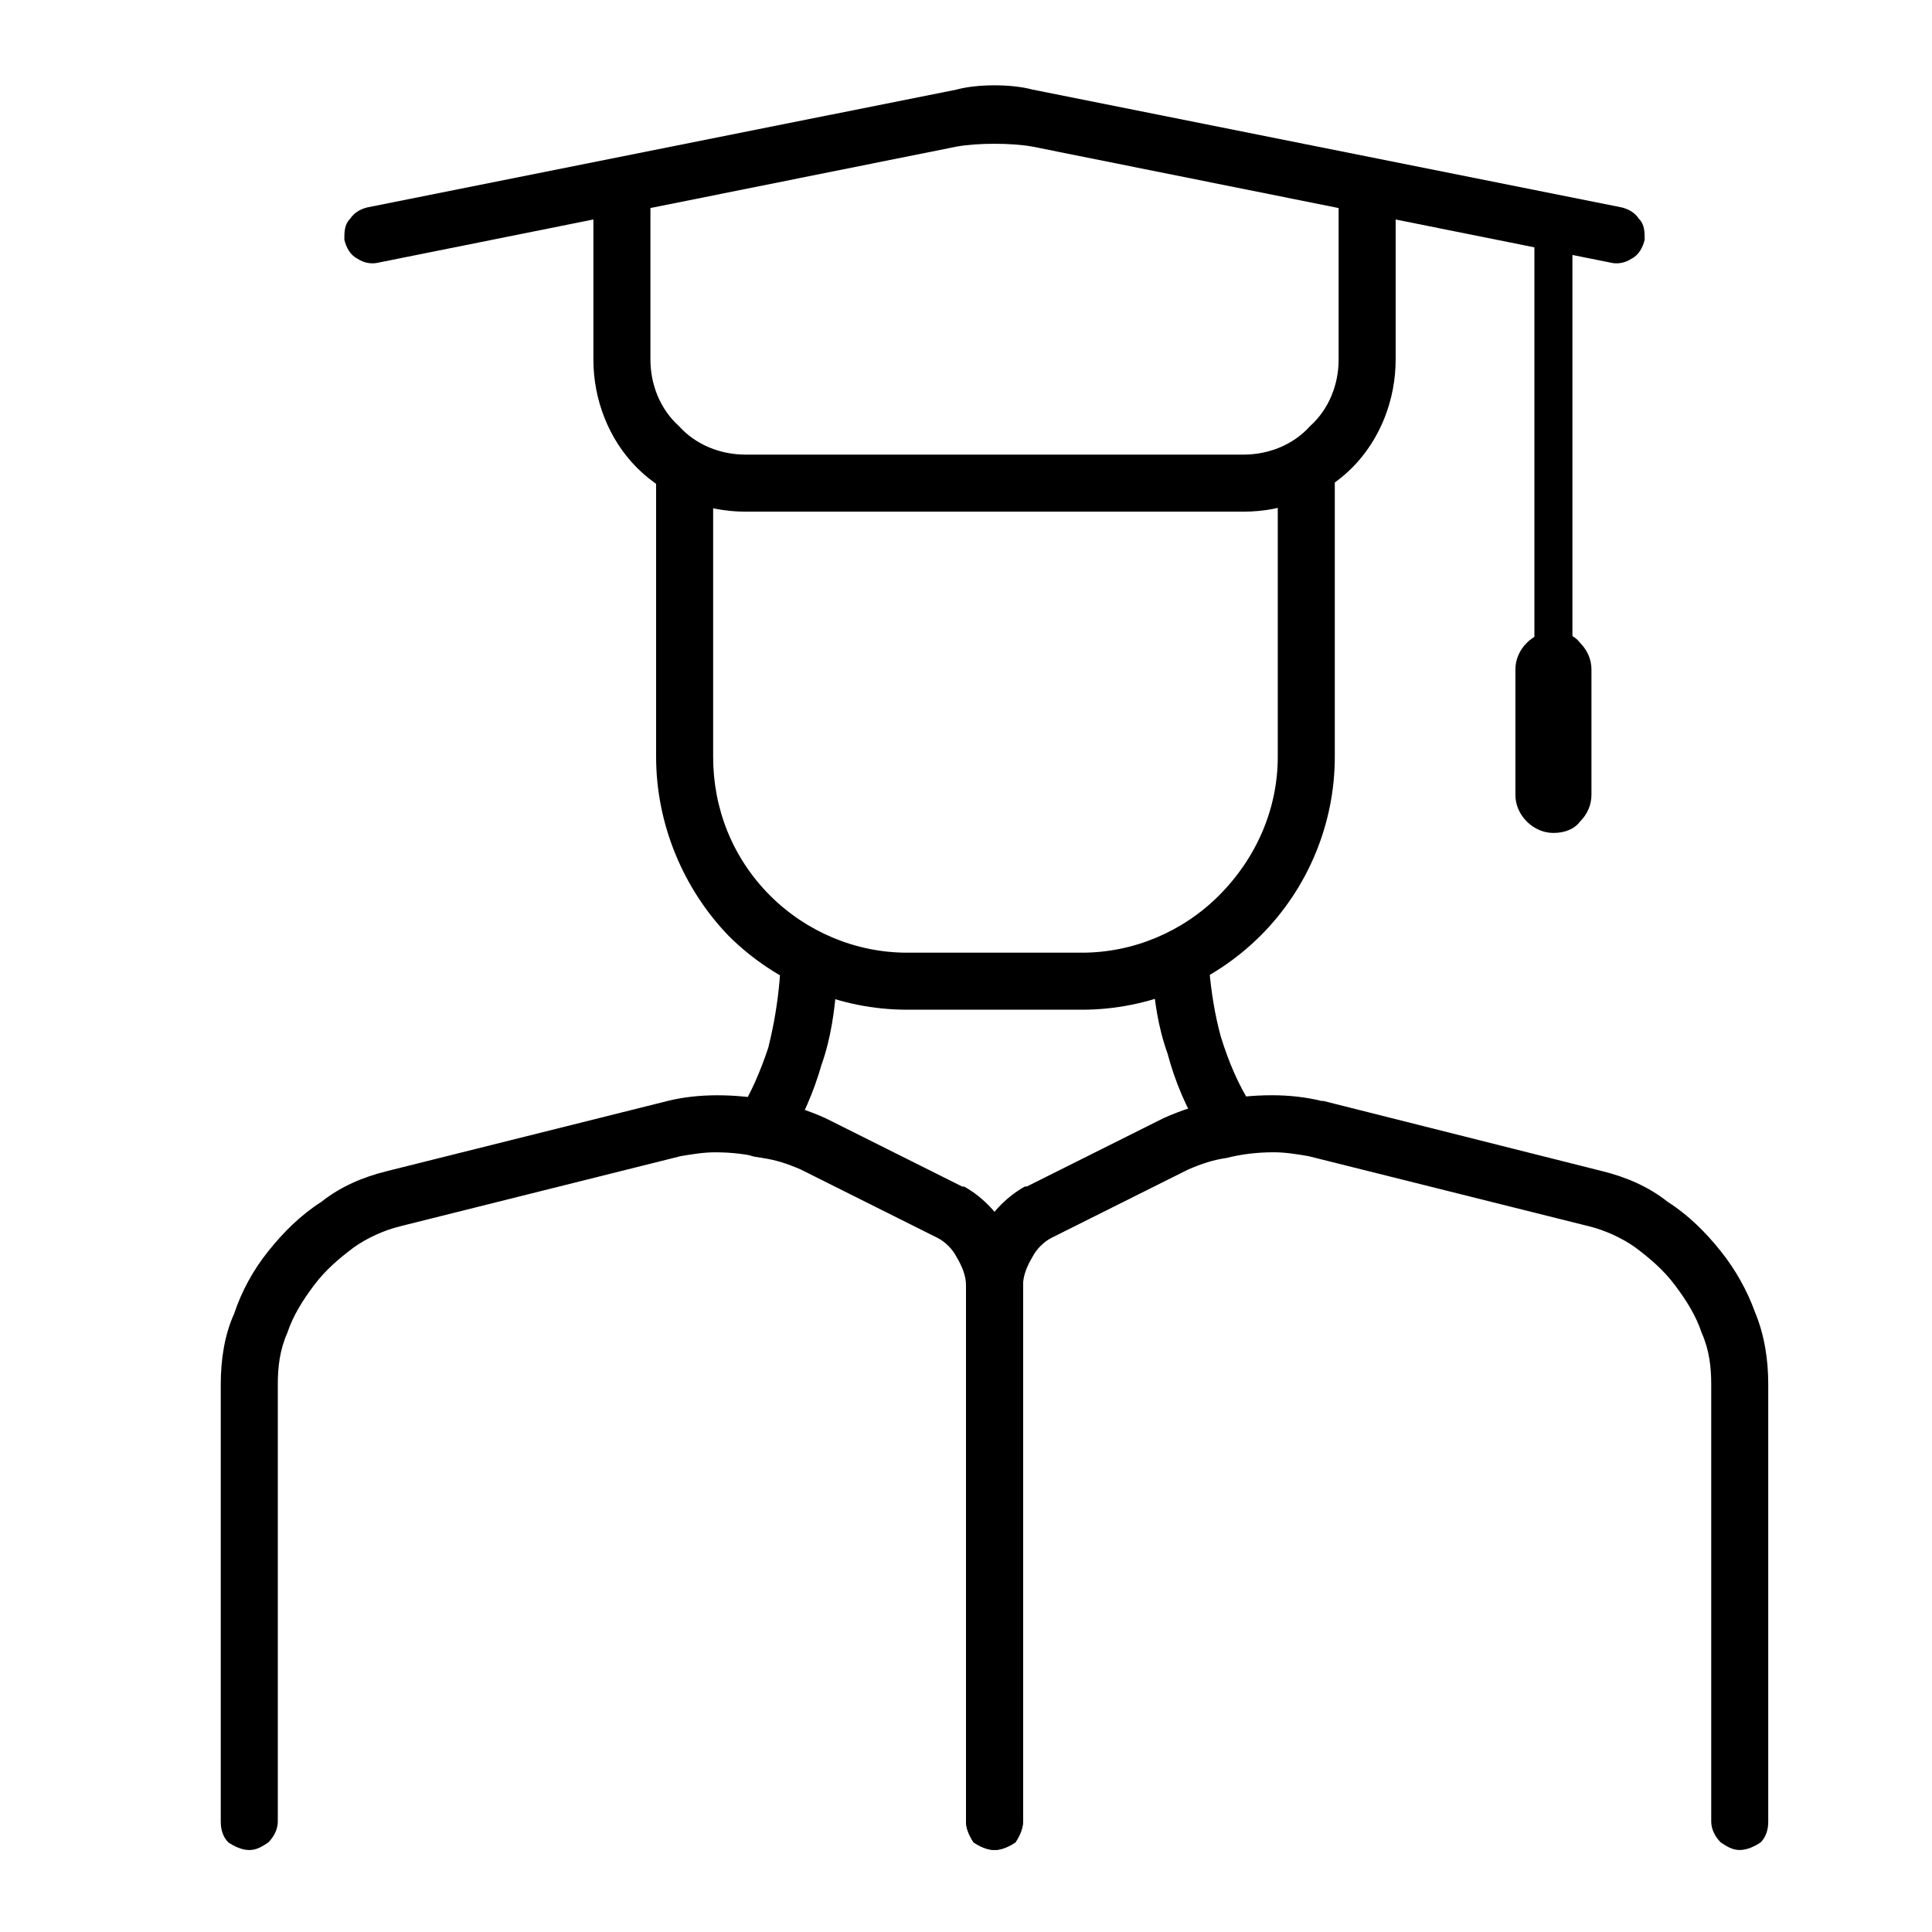 <?xml version="1.0" encoding="UTF-8"?>
<!-- Uploaded to: SVG Repo, www.svgrepo.com, Generator: SVG Repo Mixer Tools -->
<svg fill="#000000" width="800px" height="800px" version="1.1" viewBox="144 144 512 512" xmlns="http://www.w3.org/2000/svg">
 <g>
  <path d="m400 626.71v-142.07c0-2.516-1.008-5.035-2.519-7.555-1.008-2.016-3.023-4.031-5.039-5.039l-36.273-18.137c-3.527-1.512-6.551-2.519-10.078-3.023-4.031-1.008-8.059-1.512-12.594-1.512-3.023 0-6.047 0.504-9.07 1.008l-74.562 18.641c-4.031 1.008-8.566 3.023-12.09 5.543-4.031 3.023-7.559 6.047-10.582 10.074-3.023 4.031-5.543 8.062-7.055 12.598-2.012 4.535-2.516 9.066-2.516 13.602v115.88c0 2.016-1.008 4.031-2.519 5.543-1.512 1.008-3.023 2.016-5.039 2.016s-4.031-1.008-5.543-2.016c-1.512-1.512-2.016-3.527-2.016-5.543v-115.88c0-6.551 1.008-13.098 3.527-18.641 2.016-6.047 5.039-11.586 9.07-16.625 4.031-5.039 8.562-9.574 14.105-13.098 5.039-4.031 11.082-6.551 17.129-8.062l74.566-18.641c4.027-1.008 8.562-1.512 13.098-1.512 5.039 0 10.074 0.504 14.609 1.512 5.039 1.008 9.574 2.519 14.105 4.535l36.277 18.137h0.504c4.531 2.519 8.562 6.547 11.082 11.082 3.023 4.031 4.535 9.574 4.535 14.609v0.504 142.07c0 2.016-1.008 4.031-2.016 5.543-1.512 1.008-3.527 2.016-5.543 2.016-2.016 0-4.031-1.008-5.539-2.016-1.008-1.512-2.016-3.527-2.016-5.543z"/>
  <path d="m597.49 626.71v-115.88c0-4.535-0.504-9.066-2.519-13.602-1.512-4.535-4.031-8.566-7.055-12.598-3.019-4.027-6.547-7.051-10.578-10.074-3.527-2.519-8.062-4.535-12.094-5.543l-74.562-18.641c-3.023-0.504-6.047-1.008-9.066-1.008-4.535 0-8.566 0.504-12.598 1.512-3.527 0.504-6.547 1.512-10.074 3.023l-36.273 18.137c-2.016 1.008-4.031 3.023-5.039 5.039-1.512 2.519-2.519 5.039-2.519 7.555v142.07c0 2.016-1.008 4.031-2.016 5.543-1.512 1.008-3.527 2.016-5.543 2.016-2.016 0-4.031-1.008-5.539-2.016-1.008-1.512-2.016-3.527-2.016-5.543v-142.07-0.504c0-5.035 1.512-10.074 4.531-14.609 2.519-4.535 6.551-8.562 11.086-11.082h0.504l36.273-18.137c4.535-2.016 9.07-3.527 14.105-4.535 4.535-1.008 9.574-1.512 14.613-1.512 4.531 0 9.066 0.504 13.098 1.512h0.504l74.059 18.641c6.047 1.512 12.094 4.031 17.129 8.062 5.543 3.523 10.078 8.059 14.109 13.098 4.031 5.039 7.051 10.578 9.066 16.121 2.519 6.047 3.527 12.594 3.527 19.145v115.88c0 2.016-0.504 4.031-2.016 5.543-1.512 1.008-3.527 2.016-5.539 2.016-2.016 0-3.527-1.008-5.039-2.016-1.512-1.512-2.519-3.527-2.519-5.543z"/>
  <path d="m475.57 436.78c1.008 1.512 1.512 3.527 1.008 5.543-0.504 2.012-2.016 3.523-3.527 4.531-2.016 1.008-4.031 1.512-6.047 1.008s-3.527-2.016-4.531-3.527c-4.031-6.547-7.055-13.602-9.07-21.16-2.519-7.051-3.527-14.105-4.031-21.66 0-2.016 0.504-4.031 2.016-5.543s3.023-2.016 5.039-2.519c2.016 0 4.031 1.008 5.543 2.016 1.508 1.512 2.516 3.527 2.516 5.543 0.504 6.043 1.512 12.09 3.023 17.633 2.016 6.547 4.535 12.594 8.062 18.137z"/>
  <path d="m350.62 403.52c0-2.012 1.008-4.027 2.519-5.035 1.512-1.512 3.527-2.016 5.543-2.016s3.523 1.008 5.035 2.519c1.512 1.512 2.016 3.523 2.016 5.539-0.504 7.055-1.512 14.613-4.027 21.664-2.016 7.055-5.039 14.109-9.07 20.656-1.008 2.016-2.519 3.023-4.535 3.527s-4.031 0.504-6.047-0.504c-1.508-1.008-3.019-3.023-3.523-4.535-0.504-2.016 0-4.027 1.008-6.043 3.523-5.543 6.043-11.59 8.059-17.633 1.512-6.047 2.519-12.094 3.023-18.141z"/>
  <path d="m332.99 272.03v72.547c0 13.605 5.039 26.703 15.113 36.781 9.574 9.57 22.672 15.113 36.273 15.113h46.352c13.602 0 26.703-5.543 36.273-15.113 10.078-10.078 15.621-23.176 15.621-36.781v-72.547c0-2.016 0.504-4.031 2.012-5.039 1.512-1.512 3.527-2.519 5.543-2.519 1.512 0 3.527 1.008 5.039 2.519 1.512 1.008 2.519 3.023 2.519 5.039v72.547c0 17.633-7.055 34.766-19.648 47.359-12.598 12.594-29.727 19.648-47.359 19.648h-46.352c-17.633 0-34.762-7.055-47.355-19.648-12.094-12.594-19.145-29.727-19.145-47.359v-72.547c0-2.016 0.504-4.031 2.016-5.039 1.508-1.512 3.523-2.519 5.539-2.519s3.527 1.008 5.039 2.519c1.512 1.008 2.519 3.023 2.519 5.039z"/>
  <path d="m498.75 194.45c0-2.016 1.008-4.031 2.519-5.039 1.008-1.512 3.019-2.519 5.035-2.519s4.031 1.008 5.543 2.519c1.512 1.008 2.016 3.023 2.016 5.039v44.84c0 10.578-4.031 21.156-11.586 28.715-7.559 7.559-18.141 11.59-28.719 11.59h-132c-10.578 0-21.156-4.031-28.715-11.59s-11.59-18.137-11.59-28.715v-44.84c0-2.016 0.504-4.031 2.016-5.039 1.512-1.512 3.527-2.519 5.543-2.519s4.031 1.008 5.039 2.519c1.512 1.008 2.519 3.023 2.519 5.039v44.84c0 6.547 2.519 13.098 7.555 17.633 4.535 5.035 11.086 7.555 17.633 7.555h132c6.551 0 13.098-2.519 17.633-7.555 5.039-4.535 7.559-11.086 7.559-17.633z"/>
  <path d="m244.32 213.59c-2.016 0.504-4.031 0-5.539-1.008-2.016-1.008-3.023-3.023-3.527-5.039 0-2.016 0-4.031 1.512-5.543 1.008-1.512 2.519-2.519 4.531-3.023l156.18-31.234c5.539-1.512 14.609-1.512 20.152 0l156.18 31.234c2.016 0.504 3.527 1.512 4.535 3.023 1.512 1.512 1.512 3.527 1.512 5.543-0.504 2.016-1.512 4.031-3.527 5.039-1.512 1.008-3.527 1.512-5.543 1.008l-153.16-30.734c-5.543-1.008-14.613-1.008-20.152 0z"/>
  <path d="m560.71 321.4c0 1.512-0.504 3.023-1.512 3.527-0.504 1.008-2.016 1.512-3.527 1.512-1.008 0-2.519-0.504-3.527-1.512-1.008-0.504-1.512-2.016-1.512-3.527v-115.37c0-1.008 0.504-2.519 1.512-3.527 1.008-0.504 2.519-1.512 3.527-1.512 1.512 0 3.023 1.008 3.527 1.512 1.008 1.008 1.512 2.519 1.512 3.527z"/>
  <path d="m565.75 354.66c0 2.519-1.004 5.039-3.019 7.055-1.512 2.012-4.031 3.019-7.055 3.019-2.519 0-5.039-1.008-7.055-3.019-2.016-2.016-3.023-4.535-3.023-7.055v-33.254c0-2.516 1.008-5.035 3.023-7.051 2.016-2.016 4.535-3.023 7.055-3.023 3.023 0 5.543 1.008 7.055 3.023 2.016 2.016 3.019 4.535 3.019 7.051z"/>
 </g>
</svg>